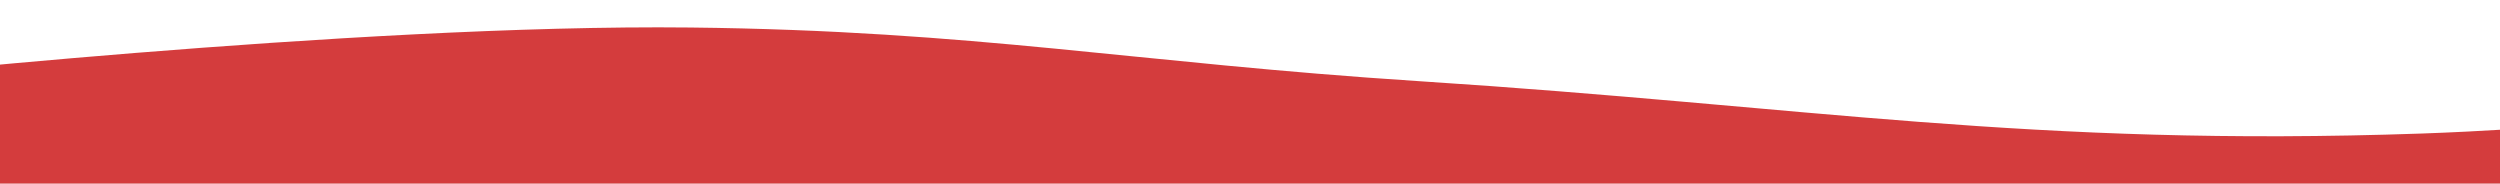 <?xml version="1.0" encoding="UTF-8"?> <svg xmlns="http://www.w3.org/2000/svg" width="1920" height="141" viewBox="0 0 1920 141" fill="none"> <g clip-path="url(#clip0_99_10)"> <path d="M1859.8 102.554C2040.4 96.251 2320 62.346 2320 62.346L2320 156L-129 156L-129 62.346C-129 62.346 272.023 18.283 530.203 21.132C749.664 23.555 871.119 48.212 1089.9 62.346C1390.24 81.748 1558.79 113.06 1859.8 102.554Z" fill="#D43C3D"></path> </g> <defs> <clipPath id="clip0_99_10"> <rect width="1920" height="141" fill="white"></rect> </clipPath> </defs> </svg> 